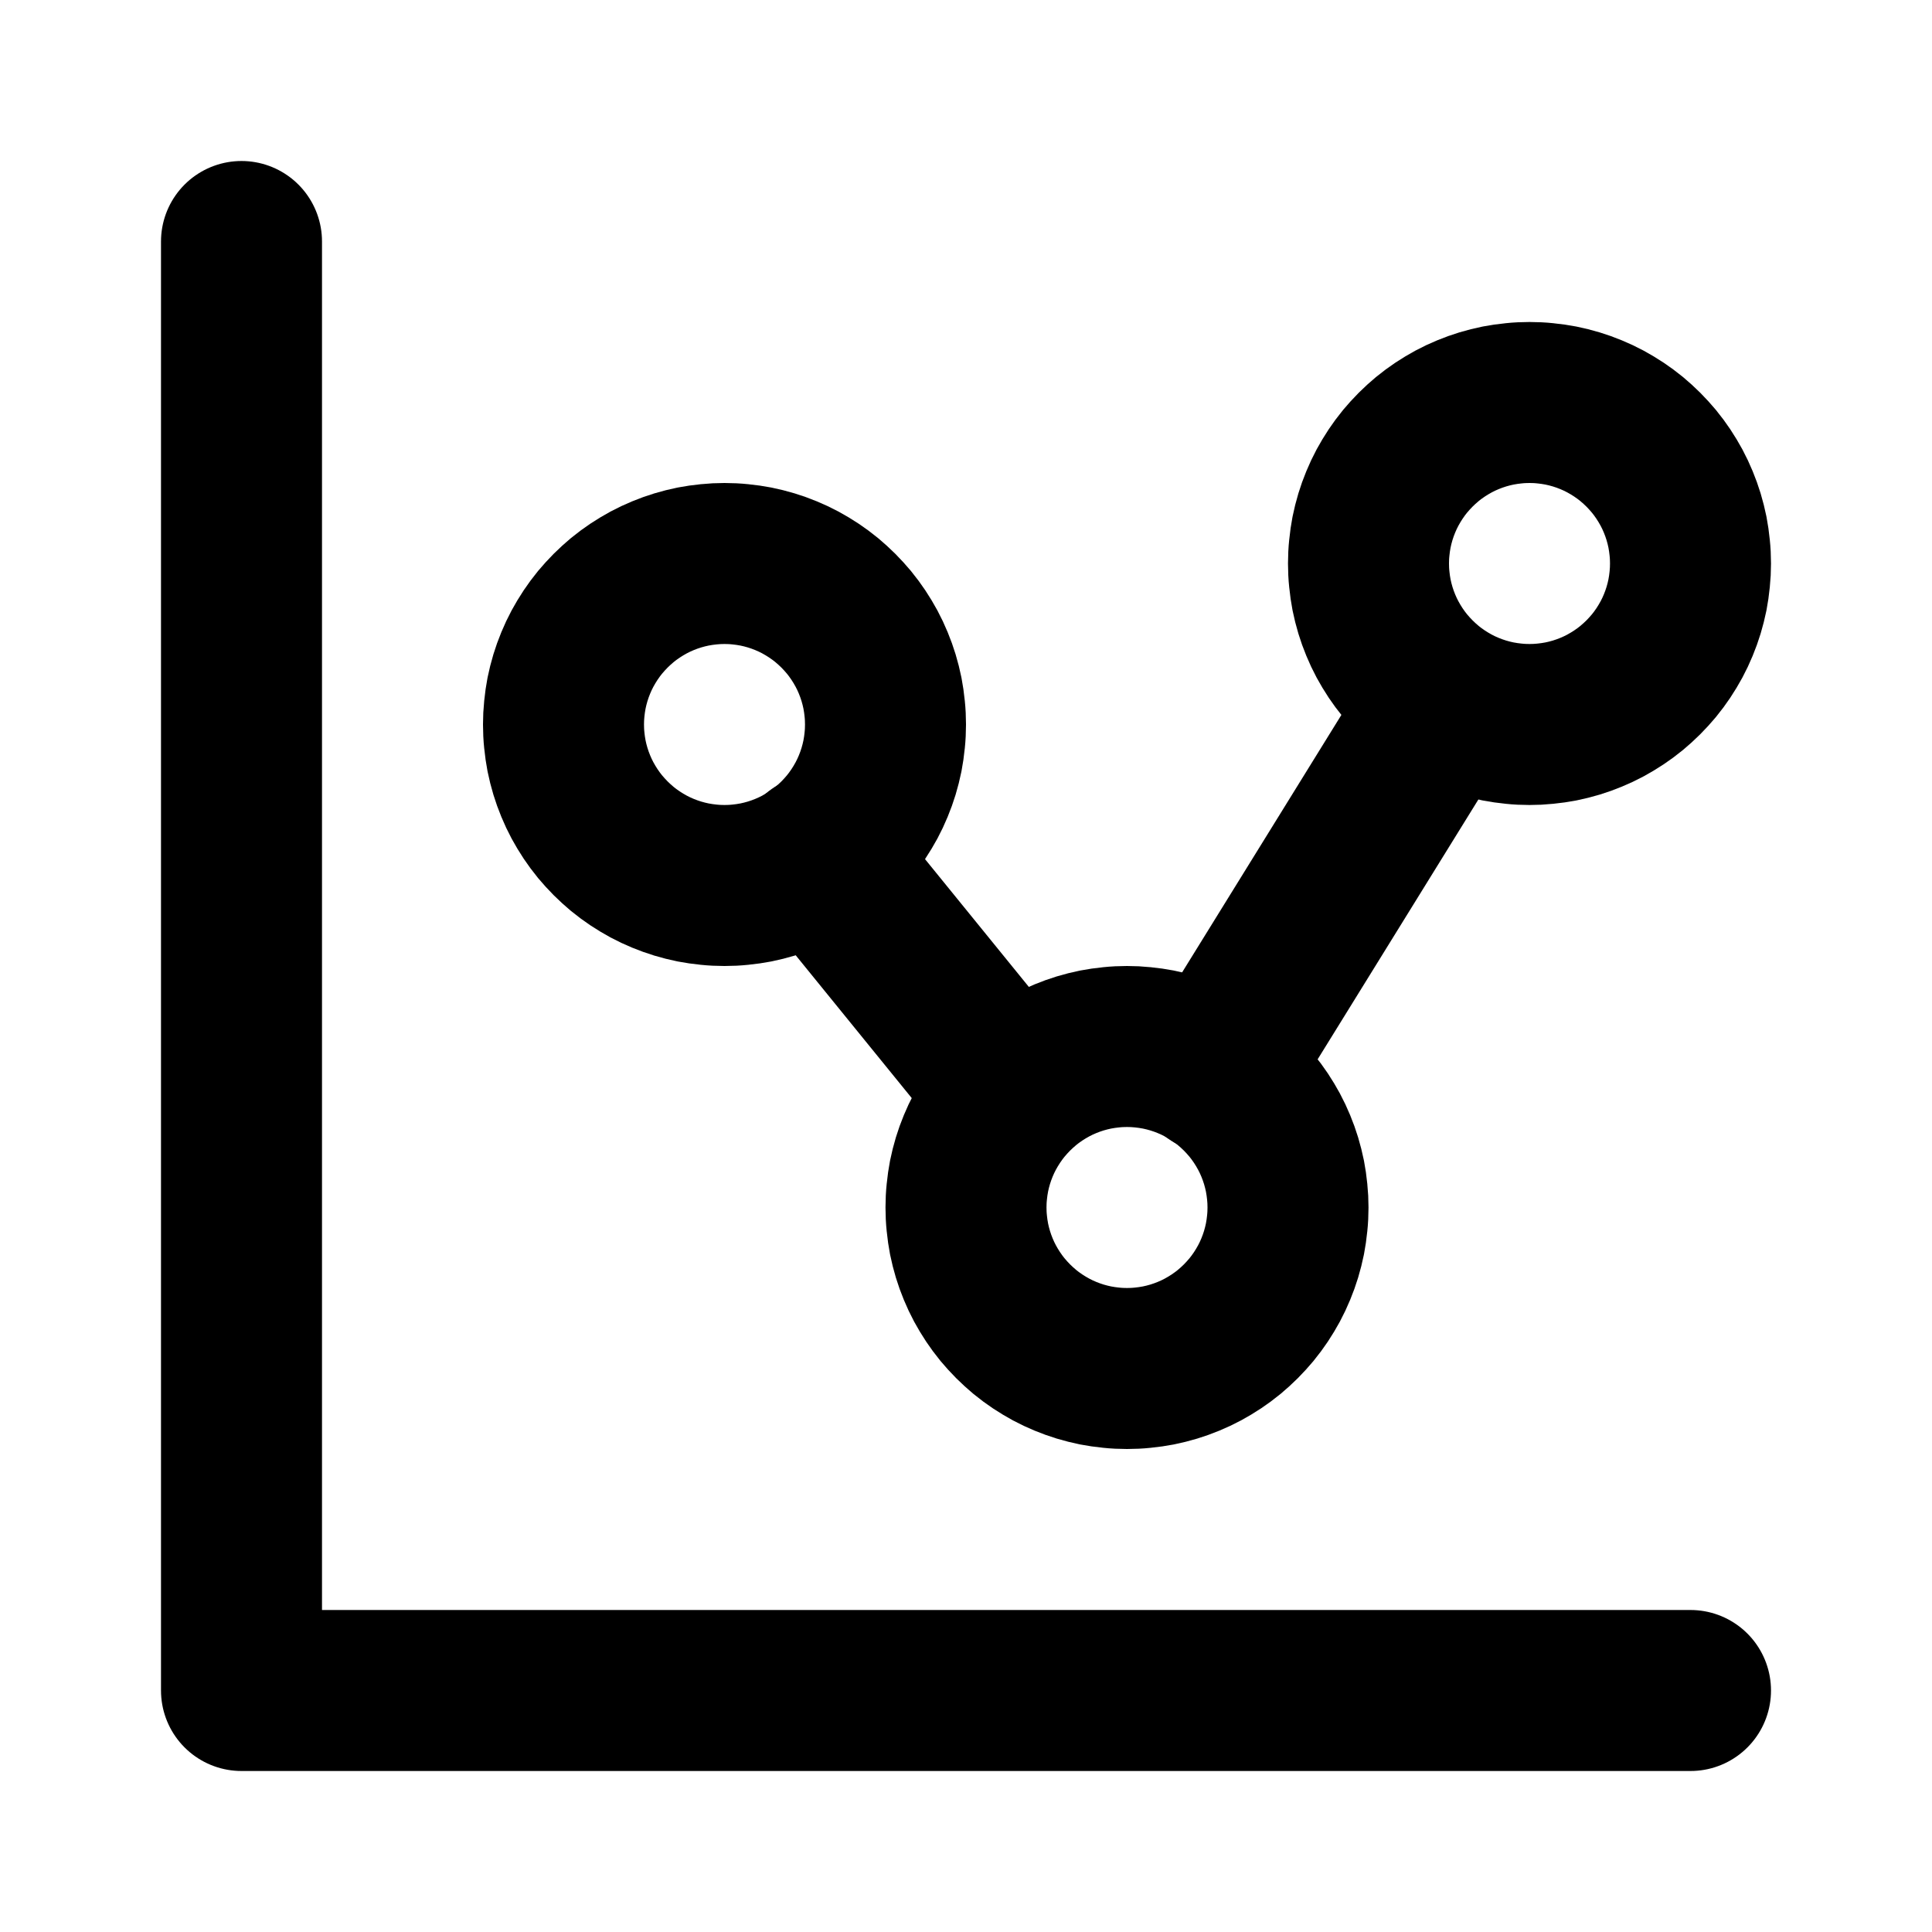 <svg xmlns="http://www.w3.org/2000/svg" xmlns:xlink="http://www.w3.org/1999/xlink" width="512" zoomAndPan="magnify" viewBox="0 0 384 384" height="512" preserveAspectRatio="xMidYMid meet" version="1.2"><g id="5a8d36c296"><path style="fill:none;stroke-width:2;stroke-linecap:round;stroke-linejoin:round;stroke:#000000;stroke-opacity:1;stroke-miterlimit:4;" d="M 3 3 L 3 21 L 21 21 " transform="matrix(16,0,0,16,0,-0)"/><path style="fill:none;stroke-width:2;stroke-linecap:round;stroke-linejoin:round;stroke:#000000;stroke-opacity:1;stroke-miterlimit:4;" d="M 7 9 C 7 9.065 7.003 9.131 7.01 9.196 C 7.016 9.261 7.026 9.326 7.038 9.39 C 7.051 9.454 7.067 9.518 7.086 9.581 C 7.105 9.643 7.127 9.705 7.152 9.765 C 7.177 9.826 7.205 9.885 7.236 9.943 C 7.267 10 7.301 10.057 7.337 10.111 C 7.374 10.166 7.412 10.218 7.454 10.269 C 7.496 10.319 7.54 10.368 7.586 10.414 C 7.632 10.46 7.681 10.504 7.731 10.546 C 7.782 10.588 7.834 10.626 7.889 10.663 C 7.943 10.699 8 10.733 8.057 10.764 C 8.115 10.795 8.174 10.823 8.235 10.848 C 8.295 10.873 8.357 10.895 8.419 10.914 C 8.482 10.933 8.546 10.949 8.61 10.962 C 8.674 10.974 8.739 10.984 8.804 10.99 C 8.869 10.997 8.935 11 9 11 C 9.065 11 9.131 10.997 9.196 10.99 C 9.261 10.984 9.326 10.974 9.39 10.962 C 9.454 10.949 9.518 10.933 9.581 10.914 C 9.643 10.895 9.705 10.873 9.765 10.848 C 9.826 10.823 9.885 10.795 9.943 10.764 C 10 10.733 10.057 10.699 10.111 10.663 C 10.166 10.626 10.218 10.588 10.269 10.546 C 10.319 10.504 10.368 10.46 10.414 10.414 C 10.46 10.368 10.504 10.319 10.546 10.269 C 10.588 10.218 10.626 10.166 10.663 10.111 C 10.699 10.057 10.733 10 10.764 9.943 C 10.795 9.885 10.823 9.826 10.848 9.765 C 10.873 9.705 10.895 9.643 10.914 9.581 C 10.933 9.518 10.949 9.454 10.962 9.39 C 10.974 9.326 10.984 9.261 10.99 9.196 C 10.997 9.131 11 9.065 11 9 C 11 8.935 10.997 8.869 10.99 8.804 C 10.984 8.739 10.974 8.674 10.962 8.61 C 10.949 8.546 10.933 8.482 10.914 8.419 C 10.895 8.357 10.873 8.295 10.848 8.235 C 10.823 8.174 10.795 8.115 10.764 8.057 C 10.733 8 10.699 7.943 10.663 7.889 C 10.626 7.834 10.588 7.782 10.546 7.731 C 10.504 7.681 10.46 7.632 10.414 7.586 C 10.368 7.54 10.319 7.496 10.269 7.454 C 10.218 7.412 10.166 7.374 10.111 7.337 C 10.057 7.301 10 7.267 9.943 7.236 C 9.885 7.205 9.826 7.177 9.765 7.152 C 9.705 7.127 9.643 7.105 9.581 7.086 C 9.518 7.067 9.454 7.051 9.39 7.038 C 9.326 7.026 9.261 7.016 9.196 7.01 C 9.131 7.003 9.065 7 9 7 C 8.935 7 8.869 7.003 8.804 7.01 C 8.739 7.016 8.674 7.026 8.61 7.038 C 8.546 7.051 8.482 7.067 8.419 7.086 C 8.357 7.105 8.295 7.127 8.235 7.152 C 8.174 7.177 8.115 7.205 8.057 7.236 C 8 7.267 7.943 7.301 7.889 7.337 C 7.834 7.374 7.782 7.412 7.731 7.454 C 7.681 7.496 7.632 7.54 7.586 7.586 C 7.54 7.632 7.496 7.681 7.454 7.731 C 7.412 7.782 7.374 7.834 7.337 7.889 C 7.301 7.943 7.267 8 7.236 8.057 C 7.205 8.115 7.177 8.174 7.152 8.235 C 7.127 8.295 7.105 8.357 7.086 8.419 C 7.067 8.482 7.051 8.546 7.038 8.61 C 7.026 8.674 7.016 8.739 7.01 8.804 C 7.003 8.869 7 8.935 7 9 " transform="matrix(16,0,0,16,0,-0)"/><path style="fill:none;stroke-width:2;stroke-linecap:round;stroke-linejoin:round;stroke:#000000;stroke-opacity:1;stroke-miterlimit:4;" d="M 17 7 C 17 7.065 17.003 7.131 17.01 7.196 C 17.016 7.261 17.026 7.326 17.038 7.39 C 17.051 7.454 17.067 7.518 17.086 7.581 C 17.105 7.643 17.127 7.705 17.152 7.765 C 17.177 7.826 17.205 7.885 17.236 7.943 C 17.267 8 17.301 8.057 17.337 8.111 C 17.374 8.166 17.412 8.218 17.454 8.269 C 17.496 8.319 17.54 8.368 17.586 8.414 C 17.632 8.46 17.681 8.504 17.731 8.546 C 17.782 8.588 17.834 8.626 17.889 8.663 C 17.943 8.699 18 8.733 18.057 8.764 C 18.115 8.795 18.174 8.823 18.235 8.848 C 18.295 8.873 18.357 8.895 18.419 8.914 C 18.482 8.933 18.546 8.949 18.61 8.962 C 18.674 8.974 18.739 8.984 18.804 8.99 C 18.869 8.997 18.935 9 19 9 C 19.065 9 19.131 8.997 19.196 8.99 C 19.261 8.984 19.326 8.974 19.39 8.962 C 19.454 8.949 19.518 8.933 19.581 8.914 C 19.643 8.895 19.705 8.873 19.765 8.848 C 19.826 8.823 19.885 8.795 19.943 8.764 C 20 8.733 20.057 8.699 20.111 8.663 C 20.166 8.626 20.218 8.588 20.269 8.546 C 20.319 8.504 20.368 8.46 20.414 8.414 C 20.46 8.368 20.504 8.319 20.546 8.269 C 20.588 8.218 20.626 8.166 20.663 8.111 C 20.699 8.057 20.733 8 20.764 7.943 C 20.795 7.885 20.823 7.826 20.848 7.765 C 20.873 7.705 20.895 7.643 20.914 7.581 C 20.933 7.518 20.949 7.454 20.962 7.39 C 20.974 7.326 20.984 7.261 20.99 7.196 C 20.997 7.131 21 7.065 21 7 C 21 6.935 20.997 6.869 20.99 6.804 C 20.984 6.739 20.974 6.674 20.962 6.61 C 20.949 6.546 20.933 6.482 20.914 6.419 C 20.895 6.357 20.873 6.295 20.848 6.235 C 20.823 6.174 20.795 6.115 20.764 6.057 C 20.733 6 20.699 5.943 20.663 5.889 C 20.626 5.834 20.588 5.782 20.546 5.731 C 20.504 5.681 20.46 5.632 20.414 5.586 C 20.368 5.54 20.319 5.496 20.269 5.454 C 20.218 5.412 20.166 5.374 20.111 5.337 C 20.057 5.301 20 5.267 19.943 5.236 C 19.885 5.205 19.826 5.177 19.765 5.152 C 19.705 5.127 19.643 5.105 19.581 5.086 C 19.518 5.067 19.454 5.051 19.39 5.038 C 19.326 5.026 19.261 5.016 19.196 5.01 C 19.131 5.003 19.065 5 19 5 C 18.935 5 18.869 5.003 18.804 5.01 C 18.739 5.016 18.674 5.026 18.61 5.038 C 18.546 5.051 18.482 5.067 18.419 5.086 C 18.357 5.105 18.295 5.127 18.235 5.152 C 18.174 5.177 18.115 5.205 18.057 5.236 C 18 5.267 17.943 5.301 17.889 5.337 C 17.834 5.374 17.782 5.412 17.731 5.454 C 17.681 5.496 17.632 5.54 17.586 5.586 C 17.54 5.632 17.496 5.681 17.454 5.731 C 17.412 5.782 17.374 5.834 17.337 5.889 C 17.301 5.943 17.267 6 17.236 6.057 C 17.205 6.115 17.177 6.174 17.152 6.235 C 17.127 6.295 17.105 6.357 17.086 6.419 C 17.067 6.482 17.051 6.546 17.038 6.61 C 17.026 6.674 17.016 6.739 17.01 6.804 C 17.003 6.869 17 6.935 17 7 " transform="matrix(16,0,0,16,0,-0)"/><path style="fill:none;stroke-width:2;stroke-linecap:round;stroke-linejoin:round;stroke:#000000;stroke-opacity:1;stroke-miterlimit:4;" d="M 12 15 C 12 15.065 12.003 15.131 12.01 15.196 C 12.016 15.261 12.026 15.326 12.038 15.39 C 12.051 15.454 12.067 15.518 12.086 15.581 C 12.105 15.643 12.127 15.705 12.152 15.765 C 12.177 15.826 12.205 15.885 12.236 15.943 C 12.267 16 12.301 16.057 12.337 16.111 C 12.374 16.166 12.412 16.218 12.454 16.269 C 12.496 16.319 12.54 16.368 12.586 16.414 C 12.632 16.46 12.681 16.504 12.731 16.546 C 12.782 16.588 12.834 16.626 12.889 16.663 C 12.943 16.699 13 16.733 13.057 16.764 C 13.115 16.795 13.174 16.823 13.235 16.848 C 13.295 16.873 13.357 16.895 13.419 16.914 C 13.482 16.933 13.546 16.949 13.61 16.962 C 13.674 16.974 13.739 16.984 13.804 16.99 C 13.869 16.997 13.935 17 14 17 C 14.065 17 14.131 16.997 14.196 16.99 C 14.261 16.984 14.326 16.974 14.39 16.962 C 14.454 16.949 14.518 16.933 14.581 16.914 C 14.643 16.895 14.705 16.873 14.765 16.848 C 14.826 16.823 14.885 16.795 14.943 16.764 C 15 16.733 15.057 16.699 15.111 16.663 C 15.166 16.626 15.218 16.588 15.269 16.546 C 15.319 16.504 15.368 16.46 15.414 16.414 C 15.46 16.368 15.504 16.319 15.546 16.269 C 15.588 16.218 15.626 16.166 15.663 16.111 C 15.699 16.057 15.733 16 15.764 15.943 C 15.795 15.885 15.823 15.826 15.848 15.765 C 15.873 15.705 15.895 15.643 15.914 15.581 C 15.933 15.518 15.949 15.454 15.962 15.39 C 15.974 15.326 15.984 15.261 15.99 15.196 C 15.997 15.131 16 15.065 16 15 C 16 14.935 15.997 14.869 15.99 14.804 C 15.984 14.739 15.974 14.674 15.962 14.61 C 15.949 14.546 15.933 14.482 15.914 14.419 C 15.895 14.357 15.873 14.295 15.848 14.235 C 15.823 14.174 15.795 14.115 15.764 14.057 C 15.733 14 15.699 13.943 15.663 13.889 C 15.626 13.834 15.588 13.782 15.546 13.731 C 15.504 13.681 15.46 13.632 15.414 13.586 C 15.368 13.54 15.319 13.496 15.269 13.454 C 15.218 13.412 15.166 13.374 15.111 13.337 C 15.057 13.301 15 13.267 14.943 13.236 C 14.885 13.205 14.826 13.177 14.765 13.152 C 14.705 13.127 14.643 13.105 14.581 13.086 C 14.518 13.067 14.454 13.051 14.39 13.038 C 14.326 13.026 14.261 13.016 14.196 13.01 C 14.131 13.003 14.065 13 14 13 C 13.935 13 13.869 13.003 13.804 13.01 C 13.739 13.016 13.674 13.026 13.61 13.038 C 13.546 13.051 13.482 13.067 13.419 13.086 C 13.357 13.105 13.295 13.127 13.235 13.152 C 13.174 13.177 13.115 13.205 13.057 13.236 C 13 13.267 12.943 13.301 12.889 13.337 C 12.834 13.374 12.782 13.412 12.731 13.454 C 12.681 13.496 12.632 13.54 12.586 13.586 C 12.54 13.632 12.496 13.681 12.454 13.731 C 12.412 13.782 12.374 13.834 12.337 13.889 C 12.301 13.943 12.267 14 12.236 14.057 C 12.205 14.115 12.177 14.174 12.152 14.235 C 12.127 14.295 12.105 14.357 12.086 14.419 C 12.067 14.482 12.051 14.546 12.038 14.61 C 12.026 14.674 12.016 14.739 12.01 14.804 C 12.003 14.869 12 14.935 12 15 " transform="matrix(16,0,0,16,0,-0)"/><path style="fill:none;stroke-width:2;stroke-linecap:round;stroke-linejoin:round;stroke:#000000;stroke-opacity:1;stroke-miterlimit:4;" d="M 10.16 10.62 L 12.5 13.5 " transform="matrix(16,0,0,16,0,-0)"/><path style="fill:none;stroke-width:2;stroke-linecap:round;stroke-linejoin:round;stroke:#000000;stroke-opacity:1;stroke-miterlimit:4;" d="M 15.088 13.328 L 17.925 8.742 " transform="matrix(16,0,0,16,0,-0)"/></g></svg>